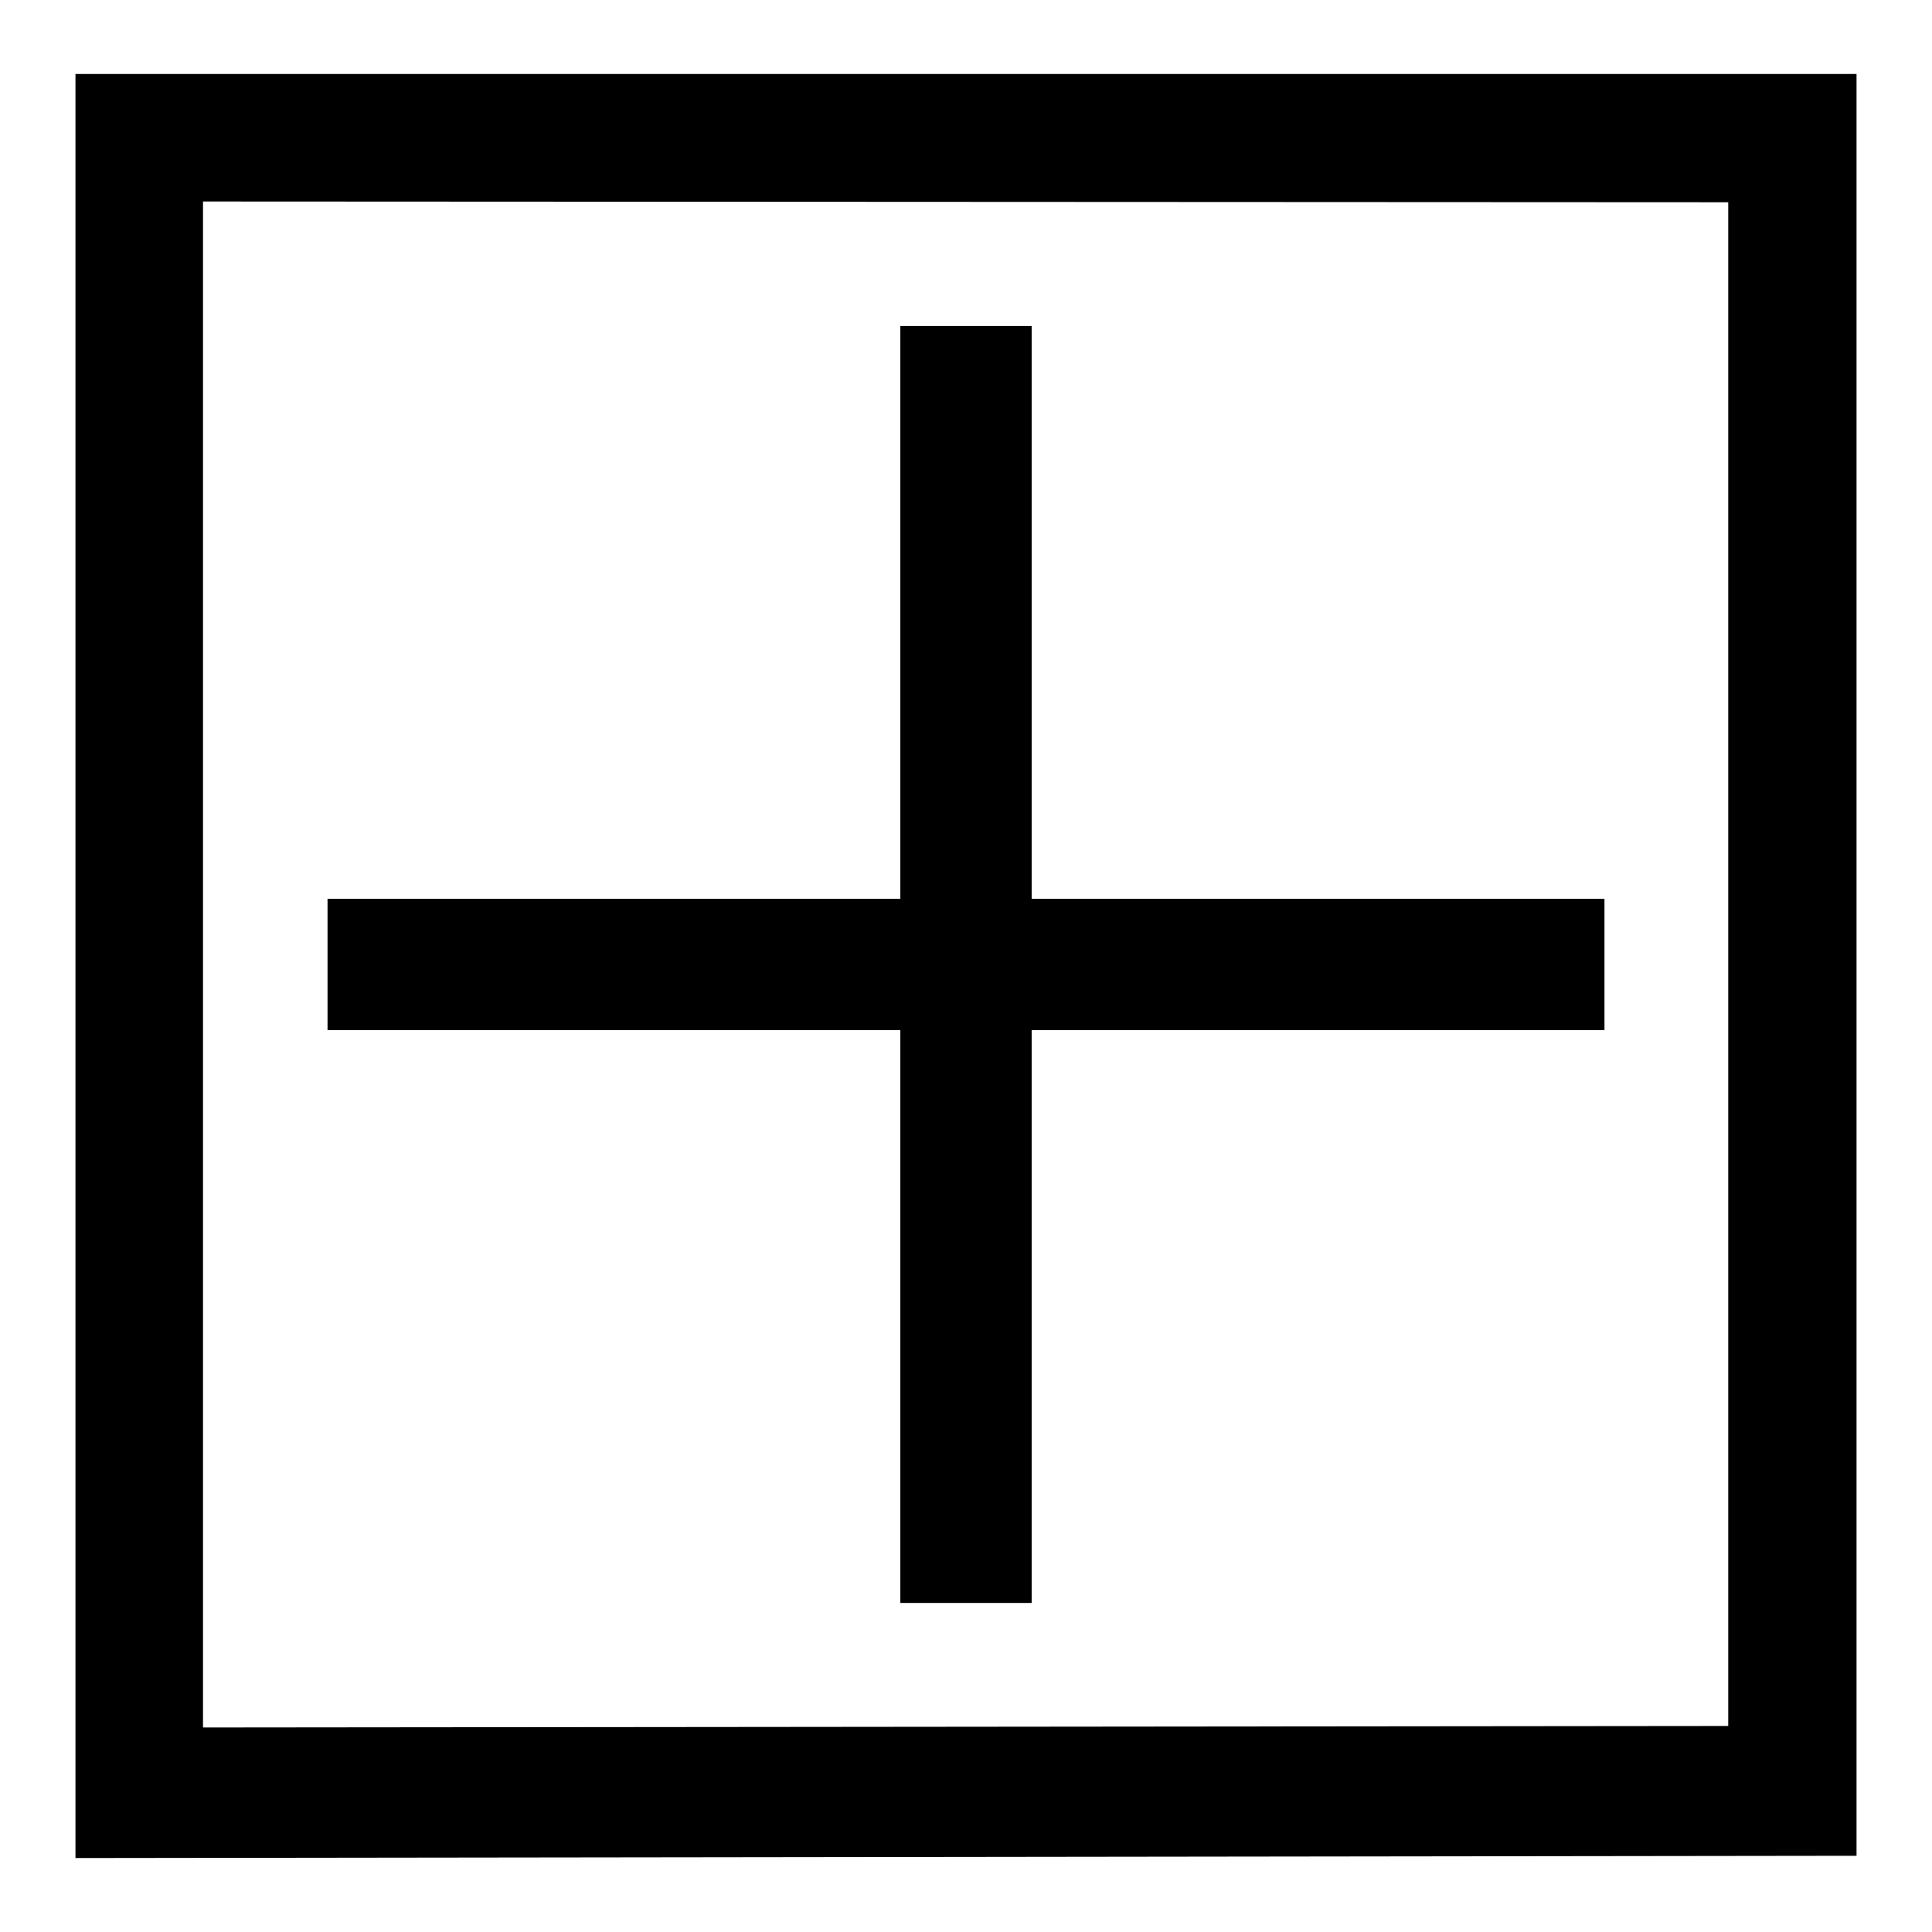 <?xml version="1.0" encoding="utf-8"?>
<!-- Svg Vector Icons : http://www.onlinewebfonts.com/icon -->
<!DOCTYPE svg PUBLIC "-//W3C//DTD SVG 1.1//EN" "http://www.w3.org/Graphics/SVG/1.1/DTD/svg11.dtd">
<svg version="1.1" xmlns="http://www.w3.org/2000/svg" xmlns:xlink="http://www.w3.org/1999/xlink" x="0px" y="0px" viewBox="0 0 256 256" enable-background="new 0 0 256 256" xml:space="preserve">
<g><g><path fill="#000000" d="M10,9.8v236.4l236-0.3V9.8H10z M229,228.7l-202.1,0.2V26.7L229,26.8V228.7z"/><path fill="#000000" d="M43.4,119.1h169.2v17.4H43.4V119.1L43.4,119.1z"/><path fill="#000000" d="M119.3,43.2h17.4v169.2h-17.4V43.2L119.3,43.2z"/></g></g>
</svg>